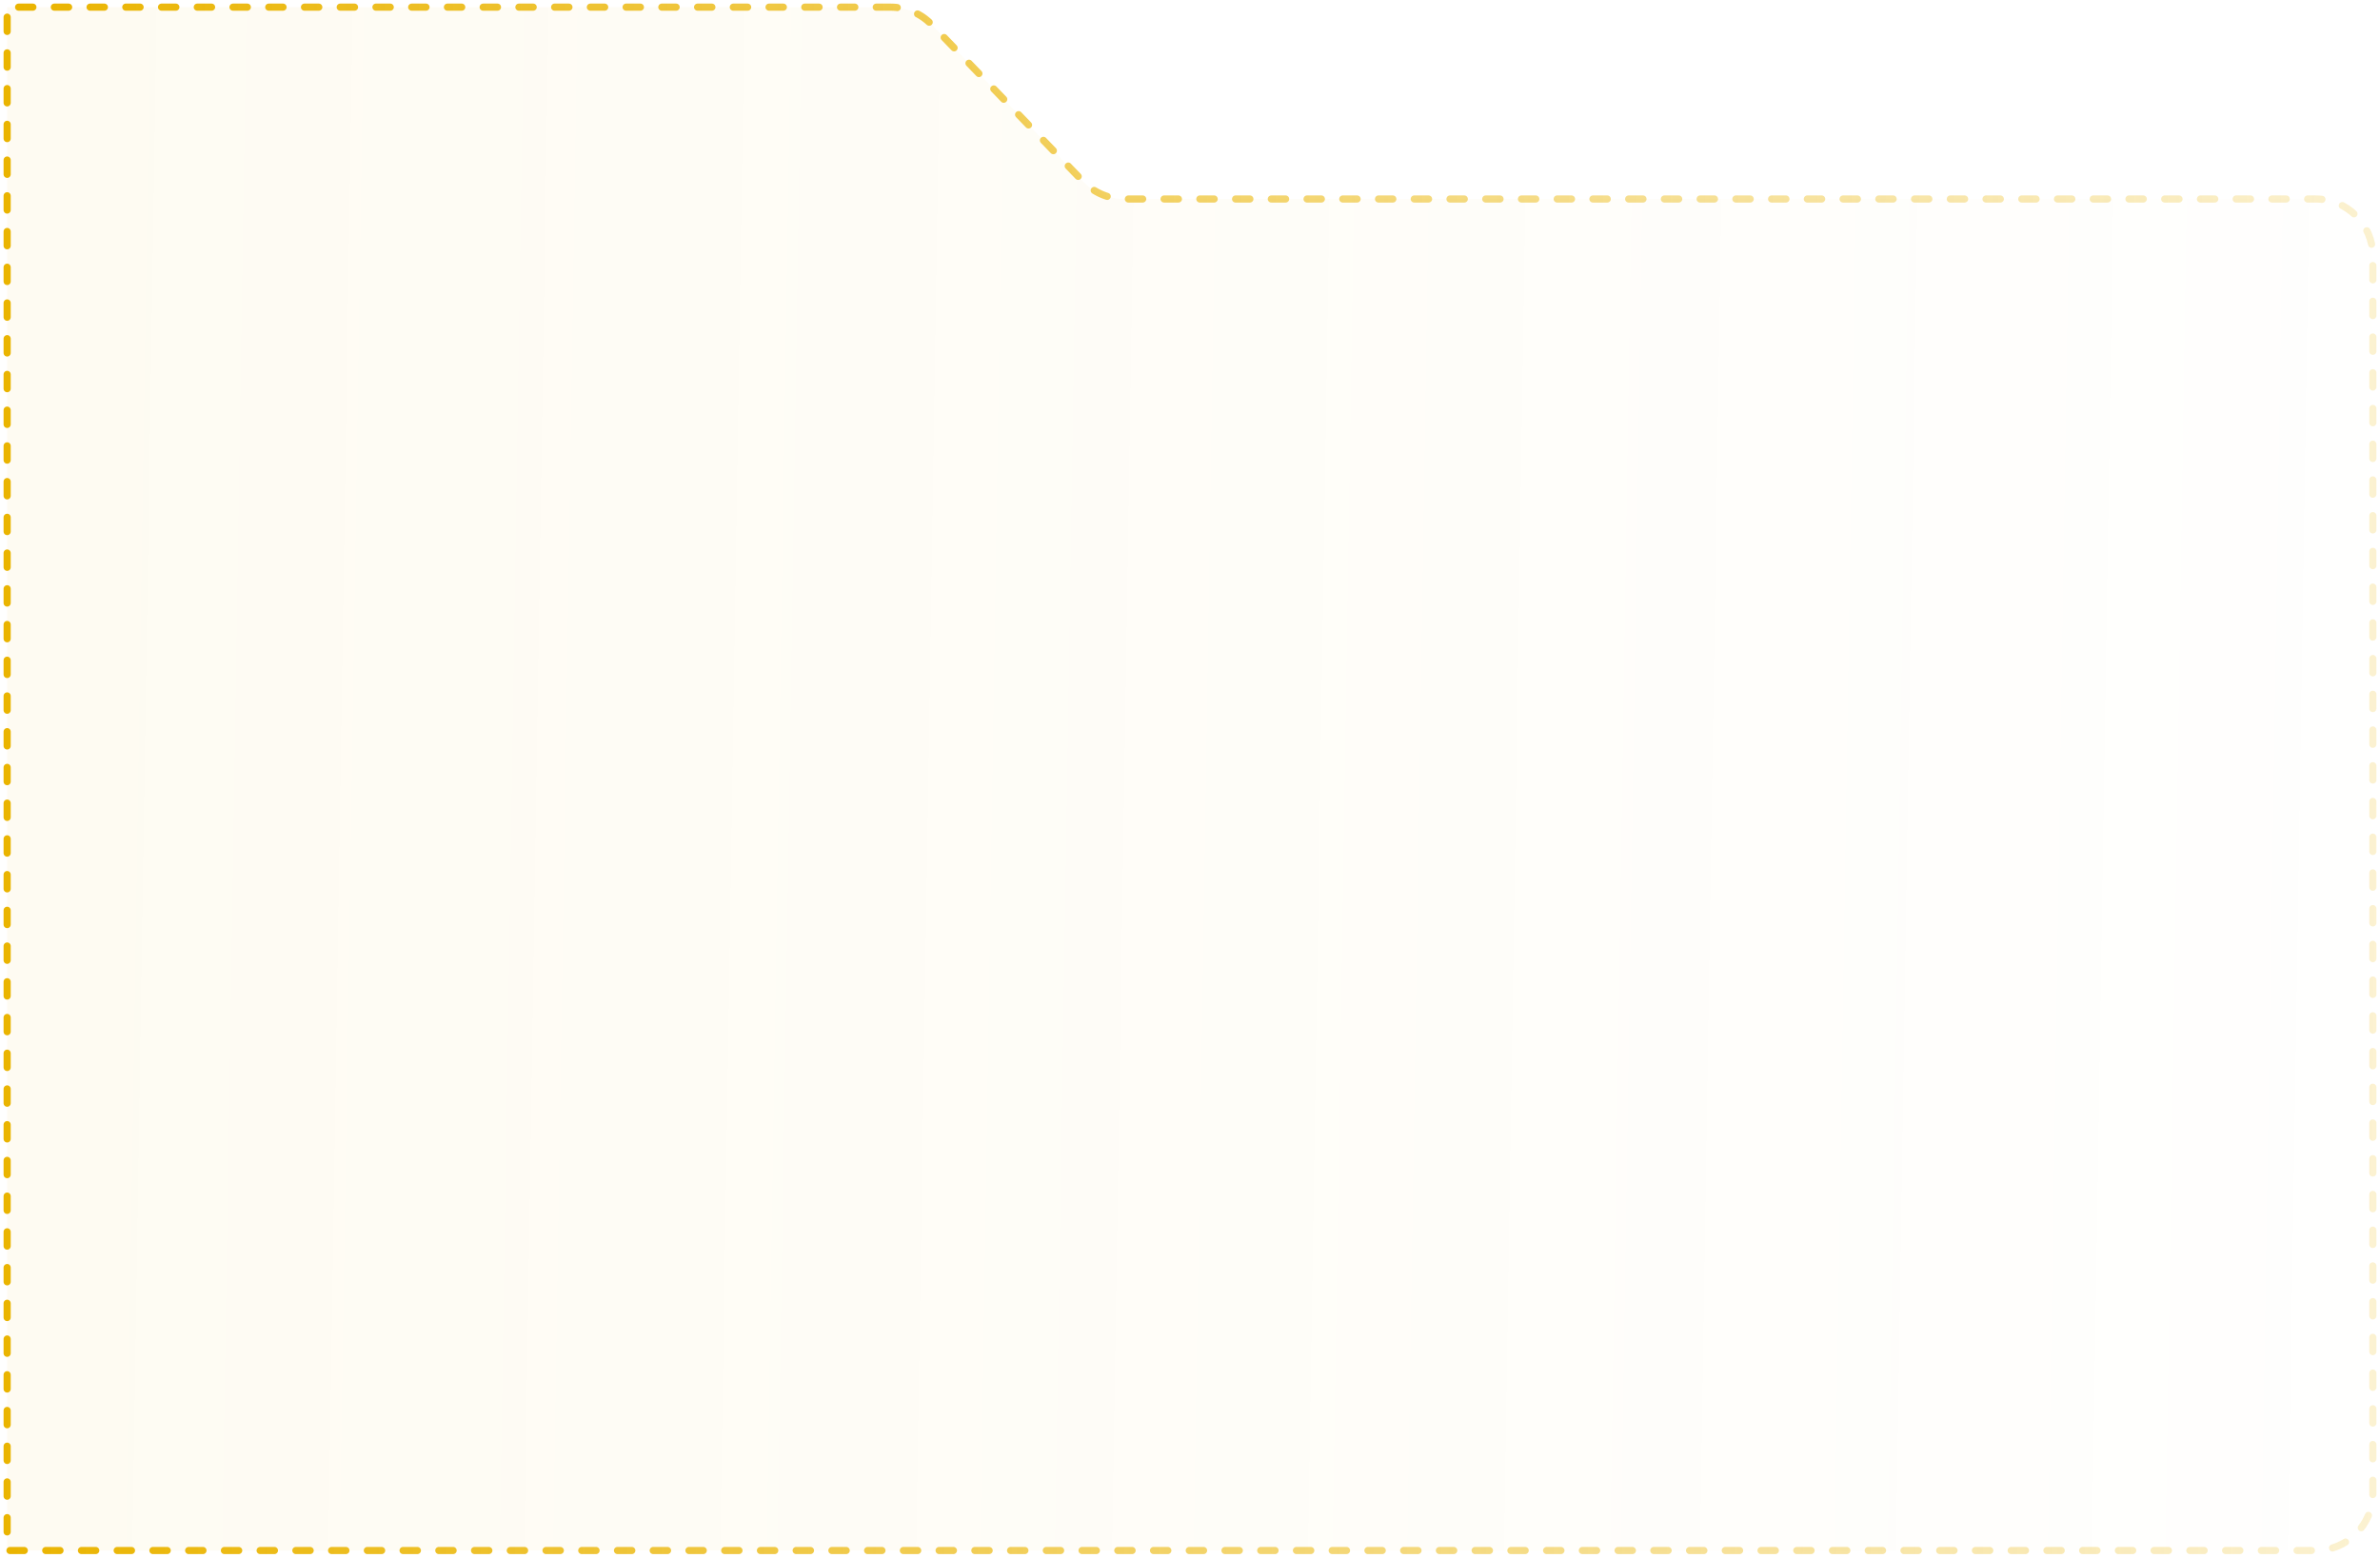 <?xml version="1.0" encoding="UTF-8"?> <svg xmlns="http://www.w3.org/2000/svg" width="333" height="218" viewBox="0 0 333 218" fill="none"><path d="M124.603 1H1V217H10H33.5H132.5H152H185H324C328.418 217 332 213.418 332 209V35.851C332 31.433 328.418 27.851 324 27.851H250.5H224H157.309C155.138 27.851 153.06 26.968 151.552 25.406L130.359 3.445C128.852 1.882 126.774 1 124.603 1Z" fill="url(#paint0_linear_408_12)" fill-opacity="0.05" stroke="url(#paint1_linear_408_12)" stroke-linecap="round" stroke-dasharray="2 3"></path><defs><linearGradient id="paint0_linear_408_12" x1="13.5" y1="99.227" x2="363" y2="104.747" gradientUnits="userSpaceOnUse"><stop stop-color="#EAB400"></stop><stop offset="1" stop-color="#EAB400" stop-opacity="0"></stop></linearGradient><linearGradient id="paint1_linear_408_12" x1="1.5" y1="91.209" x2="404.5" y2="95.698" gradientUnits="userSpaceOnUse"><stop stop-color="#EAB400"></stop><stop offset="1" stop-color="#EAB400" stop-opacity="0"></stop></linearGradient></defs></svg> 
